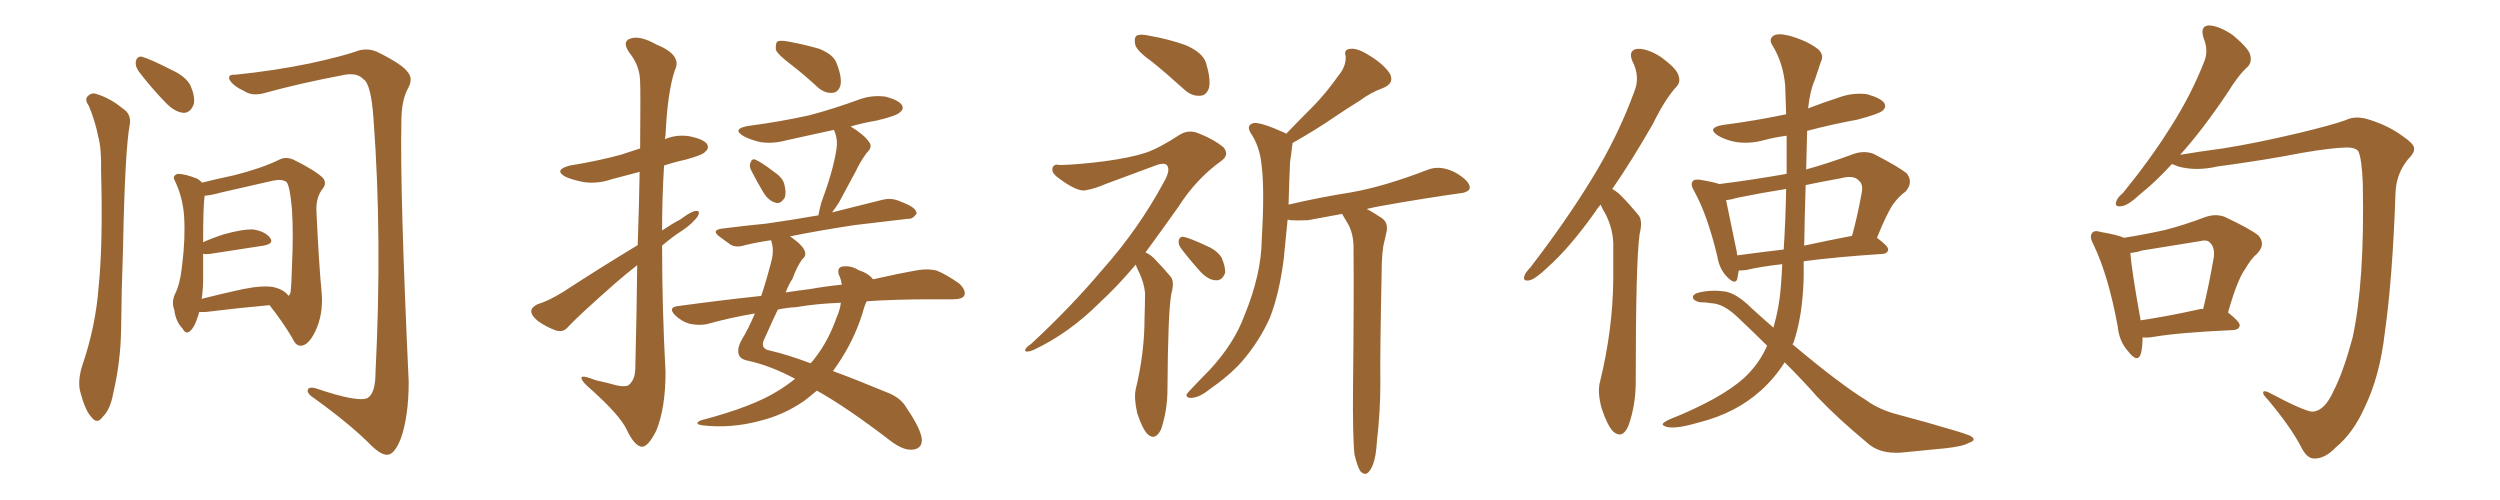 <svg xmlns="http://www.w3.org/2000/svg" xmlns:xlink="http://www.w3.org/1999/xlink" width="750" height="150"><path fill="#996633" padding="10" d="M26.66 31.79L26.66 31.79Q25.49 30.18 26.07 29.15L26.07 29.15Q27.25 27.69 28.71 28.13L28.71 28.13Q33.11 29.44 36.77 32.52L36.77 32.52Q39.40 34.13 38.96 37.21L38.96 37.21Q37.50 44.53 36.91 74.41L36.91 74.41Q36.47 86.43 36.33 98.88L36.33 98.88Q36.18 108.54 33.98 117.92L33.98 117.92Q33.11 122.90 30.76 125.10L30.76 125.10Q29.15 127.44 27.39 125.10L27.39 125.10Q25.49 123.05 24.02 117.33L24.02 117.33Q23.29 114.26 24.61 109.86L24.61 109.86Q28.71 98.00 29.59 85.99L29.59 85.99Q30.91 73.24 30.32 51.12L30.32 51.12Q30.47 44.53 29.44 40.87L29.44 40.87Q28.56 36.33 26.66 31.79ZM41.60 21.39L41.60 21.39Q40.58 19.92 40.72 18.60L40.72 18.60Q41.02 16.85 42.48 16.99L42.48 16.99Q45.12 17.72 51.42 20.95L51.42 20.95Q55.66 22.85 57.13 25.63L57.13 25.63Q58.59 29.00 58.15 31.20L58.15 31.20Q57.13 33.98 54.93 33.84L54.93 33.84Q52.29 33.54 49.66 30.76L49.66 30.76Q45.26 26.22 41.60 21.39ZM70.61 22.41L70.61 22.41Q82.18 21.24 92.87 19.04L92.87 19.04Q102.98 16.85 107.81 15.09L107.81 15.09Q110.89 14.36 113.67 15.82L113.67 15.82Q121.00 19.48 122.46 21.83L122.46 21.83Q124.07 23.73 122.17 26.95L122.17 26.95Q120.41 30.47 120.41 36.62L120.41 36.62Q119.97 57.71 122.61 114.55L122.61 114.55Q122.61 124.80 120.26 131.54L120.26 131.54Q118.51 135.94 116.60 136.38L116.60 136.38Q114.70 136.82 111.47 133.74L111.47 133.74Q105.47 127.59 94.34 119.53L94.34 119.53Q92.43 118.36 92.29 117.33L92.29 117.33Q92.29 115.87 94.63 116.46L94.63 116.46Q107.52 120.85 110.30 119.38L110.30 119.38Q112.65 117.92 112.65 111.77L112.65 111.77Q114.70 71.34 112.06 35.74L112.06 35.74Q111.33 25.05 108.98 23.73L108.98 23.73Q107.23 21.83 103.56 22.41L103.56 22.41Q90.23 24.90 79.10 27.98L79.10 27.98Q75.59 28.86 73.39 27.39L73.39 27.39Q69.87 25.78 68.85 23.88L68.85 23.88Q68.26 22.27 70.61 22.41ZM59.77 93.60L59.77 93.60Q59.62 94.04 59.47 94.63L59.47 94.63Q58.30 98.44 56.84 99.46L56.84 99.46Q55.66 100.34 54.79 98.58L54.79 98.58Q52.73 96.53 52.29 93.02L52.29 93.02Q51.42 90.67 52.44 88.33L52.44 88.33Q54.05 85.25 54.64 79.54L54.64 79.54Q55.66 71.34 55.22 64.75L55.22 64.75Q54.79 59.03 52.44 54.20L52.44 54.20Q51.56 52.73 53.32 52.15L53.32 52.15Q55.52 52.15 59.18 53.61L59.18 53.61Q60.06 54.20 60.64 54.79L60.64 54.79Q64.01 53.91 70.17 52.59L70.17 52.59Q78.37 50.54 83.79 47.90L83.79 47.90Q85.69 46.88 88.04 47.90L88.04 47.90Q94.63 51.12 96.97 53.47L96.97 53.47Q98.00 54.93 96.97 56.40L96.97 56.40Q94.78 59.03 94.92 63.13L94.92 63.13Q95.65 79.25 96.53 88.18L96.53 88.18Q96.97 94.34 94.63 99.32L94.63 99.32Q92.58 103.56 90.38 103.71L90.38 103.71Q88.77 103.86 87.74 101.51L87.74 101.51Q84.81 96.53 80.86 91.55L80.86 91.55Q72.36 92.29 61.67 93.60L61.67 93.60Q60.35 93.60 59.77 93.60ZM82.03 86.13L82.03 86.13L82.03 86.13Q85.25 86.87 86.57 88.77L86.57 88.77Q87.01 88.33 87.16 87.74L87.16 87.74Q87.45 85.40 87.60 79.54L87.60 79.54Q88.04 70.17 87.60 62.99L87.60 62.99Q87.01 55.96 85.99 54.64L85.99 54.64Q84.67 53.61 81.88 54.20L81.88 54.20Q74.85 55.81 66.50 57.71L66.50 57.71Q63.28 58.59 61.38 58.74L61.38 58.74Q60.94 61.96 60.94 72.66L60.94 72.66Q63.87 71.34 67.09 70.31L67.09 70.31Q72.80 68.70 76.03 68.85L76.03 68.85Q79.54 69.43 81.01 71.34L81.01 71.34Q82.32 73.10 79.10 73.68L79.10 73.68Q72.22 74.71 62.99 76.17L62.99 76.17Q61.82 76.32 60.94 76.17L60.94 76.17Q60.94 79.69 60.94 83.79L60.94 83.79Q60.94 86.87 60.50 89.65L60.50 89.65Q66.21 88.18 72.95 86.72L72.95 86.72Q78.81 85.55 82.03 86.13ZM191.31 73.54L191.31 73.54Q191.75 60.79 191.89 51.56L191.89 51.56Q187.50 52.73 183.54 53.76L183.54 53.76Q179.30 55.22 175.20 54.64L175.20 54.64Q171.97 54.05 169.63 53.03L169.63 53.03Q165.97 50.98 170.95 49.66L170.95 49.66Q179.15 48.34 186.18 46.44L186.18 46.44Q189.26 45.41 192.04 44.53L192.04 44.53Q192.19 27.10 192.04 24.76L192.04 24.76Q192.04 19.78 188.82 15.82L188.82 15.82Q186.47 12.45 189.11 11.57L189.11 11.57Q191.89 10.55 196.88 13.33L196.88 13.33Q204.79 16.55 202.44 21.09L202.44 21.09Q200.24 27.69 199.66 40.58L199.66 40.58Q199.51 41.16 199.51 41.75L199.51 41.75Q202.88 40.28 206.84 40.87L206.84 40.87Q211.08 41.75 212.11 43.21L212.11 43.21Q212.84 44.53 211.52 45.56L211.52 45.56Q210.94 46.44 205.66 47.90L205.66 47.90Q202.29 48.63 199.22 49.66L199.22 49.66Q198.63 59.33 198.63 69.14L198.63 69.14Q201.42 67.24 204.20 65.77L204.20 65.77Q207.28 63.43 208.74 63.28L208.74 63.28Q210.21 63.13 209.33 64.89L209.33 64.89Q207.71 67.09 204.93 68.99L204.93 68.99Q201.71 71.04 198.63 73.68L198.63 73.68Q198.63 92.58 199.66 111.62L199.66 111.62Q199.66 122.46 196.88 129.20L196.88 129.20Q194.38 134.18 192.48 134.03L192.48 134.03Q190.28 133.74 187.94 128.76L187.94 128.76Q185.89 124.51 177.39 116.89L177.39 116.89Q174.61 114.55 174.46 113.53L174.46 113.53Q174.02 112.21 178.86 114.11L178.86 114.11Q181.79 114.70 184.86 115.58L184.86 115.58Q187.50 116.16 188.53 115.58L188.53 115.58Q190.43 114.11 190.58 110.89L190.58 110.89Q191.02 93.31 191.16 79.54L191.16 79.54Q187.65 82.32 184.42 85.11L184.42 85.11Q173.14 95.07 170.36 98.14L170.36 98.14Q169.04 99.76 166.85 99.17L166.85 99.17Q163.92 98.14 161.28 96.24L161.28 96.24Q159.23 94.48 159.38 93.16L159.38 93.16Q159.52 92.14 161.28 91.26L161.28 91.26Q164.36 90.38 168.90 87.60L168.90 87.60Q179.44 80.71 191.31 73.54ZM237.45 19.48L237.45 19.48Q233.35 16.41 232.76 14.94L232.76 14.94Q232.62 13.04 233.20 12.45L233.20 12.45Q234.08 12.01 236.43 12.45L236.43 12.45Q241.26 13.33 245.80 14.65L245.80 14.65Q250.20 16.41 251.07 19.19L251.07 19.19Q252.69 23.44 252.10 25.78L252.10 25.78Q251.37 27.69 249.90 27.83L249.90 27.83Q247.56 28.13 245.36 26.22L245.36 26.22Q241.41 22.56 237.45 19.48ZM225.29 50.98L225.29 50.98Q224.71 49.80 225.15 48.78L225.15 48.78Q225.59 47.46 226.61 47.90L226.61 47.90Q228.37 48.63 232.03 51.42L232.03 51.42Q234.67 53.17 235.25 55.08L235.25 55.08Q235.99 57.86 235.40 59.33L235.40 59.33Q234.08 61.38 232.62 60.79L232.62 60.79Q230.57 60.21 229.10 57.86L229.10 57.86Q227.05 54.49 225.29 50.98ZM260.01 90.38L260.01 90.38Q259.28 91.85 258.69 94.19L258.69 94.19Q256.05 102.39 251.22 109.42L251.22 109.42Q250.49 110.45 249.90 111.33L249.90 111.33Q257.08 113.96 265.87 117.63L265.87 117.63Q270.26 119.24 272.02 122.46L272.02 122.46Q276.42 128.91 276.56 131.98L276.56 131.98Q276.56 134.77 273.49 134.91L273.49 134.91Q270.85 135.06 267.19 132.28L267.19 132.28Q254.00 122.17 245.07 117.19L245.07 117.19Q243.16 118.80 241.26 120.26L241.26 120.26Q235.11 124.51 227.93 126.27L227.93 126.27Q219.14 128.61 210.64 127.59L210.64 127.59Q208.01 127.15 210.21 126.12L210.21 126.12Q225.88 122.02 233.50 117.19L233.50 117.19Q236.13 115.58 238.48 113.67L238.48 113.67Q238.48 113.53 238.33 113.53L238.33 113.53Q231.15 109.72 224.56 108.25L224.56 108.25Q222.07 107.81 221.63 106.35L221.63 106.35Q221.04 104.59 222.51 101.95L222.51 101.95Q224.56 98.58 226.46 94.04L226.46 94.04Q218.70 95.36 211.96 97.27L211.96 97.27Q209.62 97.71 206.84 97.12L206.84 97.12Q204.35 96.39 202.44 94.48L202.44 94.48Q200.39 92.29 203.17 91.85L203.17 91.85Q216.06 90.09 228.37 88.77L228.37 88.77Q229.98 83.94 231.45 78.22L231.45 78.22Q232.32 74.85 231.30 72.07L231.30 72.07Q227.20 72.66 223.54 73.54L223.54 73.54Q220.90 74.41 219.14 73.39L219.14 73.39Q217.38 72.07 215.92 71.04L215.92 71.04Q213.13 68.99 216.80 68.55L216.80 68.55Q223.68 67.68 229.83 67.09L229.83 67.09Q237.16 66.06 245.51 64.60L245.51 64.60Q245.80 62.99 246.39 60.79L246.39 60.79Q249.90 51.42 250.93 44.82L250.93 44.82Q251.37 42.04 250.49 39.70L250.49 39.70Q250.20 39.11 250.20 38.96L250.20 38.96Q242.87 40.58 236.13 42.04L236.13 42.04Q232.03 43.21 228.08 42.63L228.08 42.63Q225 41.89 223.10 40.87L223.10 40.87Q219.43 38.67 224.41 37.79L224.41 37.79Q234.38 36.47 242.87 34.57L242.87 34.57Q250.49 32.52 257.67 29.88L257.67 29.88Q261.62 28.42 265.72 29.00L265.72 29.00Q269.53 30.03 270.56 31.49L270.56 31.49Q271.29 32.67 269.97 33.69L269.97 33.69Q269.09 34.72 262.94 36.18L262.94 36.18Q258.69 36.91 255.18 37.94L255.18 37.94Q259.28 40.43 260.74 42.63L260.74 42.63Q261.91 44.09 260.01 45.85L260.01 45.85Q257.81 48.93 256.79 51.27L256.79 51.27Q254.00 56.40 251.66 60.79L251.66 60.79Q250.63 62.40 249.61 63.72L249.61 63.72Q257.23 61.82 264.84 59.91L264.84 59.91Q267.33 59.33 269.53 60.21L269.53 60.21Q271.44 60.94 272.31 61.38L272.31 61.38Q275.10 62.70 274.95 64.16L274.95 64.16Q273.78 65.77 272.46 65.63L272.46 65.63Q265.28 66.50 256.35 67.53L256.35 67.53Q245.80 69.14 237.01 70.90L237.01 70.90Q240.82 73.54 241.41 75.29L241.41 75.29Q241.99 76.76 240.67 77.78L240.67 77.78Q239.06 79.98 237.74 83.64L237.74 83.64Q236.72 85.11 235.69 87.74L235.69 87.74Q239.36 87.16 243.02 86.72L243.02 86.72Q248.00 85.84 252.54 85.40L252.54 85.40Q252.25 83.50 251.66 82.47L251.66 82.47Q251.07 80.42 252.54 79.98L252.54 79.98Q255.18 79.54 257.52 81.01L257.52 81.01Q260.60 82.03 261.91 83.79L261.91 83.79Q269.68 82.03 275.54 81.01L275.54 81.01Q278.32 80.57 280.96 81.15L280.96 81.15Q283.89 82.32 287.84 85.11L287.84 85.11Q289.89 87.16 289.31 88.62L289.31 88.62Q288.72 89.79 285.94 89.79L285.94 89.79Q282.86 89.79 279.35 89.79L279.35 89.79Q268.51 89.79 260.01 90.38ZM238.92 92.14L238.92 92.14L238.92 92.14Q235.99 92.29 233.35 92.87L233.35 92.87Q231.59 96.53 229.39 101.51L229.39 101.51Q227.78 104.59 231.01 105.18L231.01 105.18Q236.13 106.35 243.16 108.98L243.16 108.98Q244.04 108.11 244.63 107.23L244.63 107.23Q248.58 102.10 250.93 95.36L250.93 95.36Q252.10 92.72 252.25 90.82L252.25 90.82Q244.78 91.11 238.92 92.14ZM345.70 18.60L345.70 18.60Q341.16 15.38 340.58 13.48L340.58 13.48Q340.14 11.28 341.02 10.69L341.02 10.69Q342.04 10.11 344.68 10.69L344.68 10.69Q350.54 11.72 355.52 13.48L355.52 13.48Q360.79 15.67 361.82 18.90L361.82 18.90Q363.28 23.73 362.70 26.37L362.70 26.37Q361.96 28.56 360.21 28.71L360.21 28.71Q357.57 29.00 355.22 26.81L355.22 26.81Q350.24 22.27 345.70 18.60ZM340.72 79.39L340.72 79.39Q335.01 86.13 330.03 90.67L330.03 90.67Q320.65 100.05 309.96 105.03L309.96 105.03Q308.06 105.76 307.62 105.32L307.62 105.32Q307.18 104.59 309.38 103.13L309.38 103.13Q321.24 92.14 330.62 81.01L330.62 81.01Q341.46 68.85 349.07 54.79L349.07 54.79Q351.12 51.27 350.24 49.80L350.24 49.80Q349.66 48.63 347.02 49.51L347.02 49.51Q338.82 52.59 331.64 55.22L331.64 55.22Q328.71 56.54 325.49 57.13L325.49 57.13Q322.85 57.42 317.43 53.32L317.43 53.32Q315.23 51.71 315.82 50.24L315.82 50.24Q316.26 49.07 318.02 49.51L318.02 49.51Q323.73 49.37 331.64 48.34L331.64 48.34Q339.11 47.31 343.65 45.85L343.65 45.85Q347.61 44.53 353.91 40.43L353.91 40.43Q356.69 38.67 359.91 40.14L359.91 40.14Q364.31 41.89 367.09 44.24L367.09 44.24Q368.85 46.44 366.50 48.19L366.50 48.19Q358.89 53.61 353.47 62.11L353.47 62.11Q348.19 69.58 343.65 75.73L343.65 75.73Q345.41 76.46 346.88 78.22L346.88 78.22Q348.78 80.13 351.12 82.91L351.12 82.91Q352.44 84.38 351.42 88.04L351.42 88.04Q350.39 93.31 350.24 116.75L350.24 116.75Q350.24 123.05 348.34 128.76L348.34 128.76Q346.58 132.42 344.24 130.22L344.24 130.22Q342.63 128.47 341.16 123.93L341.16 123.93Q340.14 119.38 340.72 116.75L340.72 116.75Q343.36 105.91 343.36 95.36L343.36 95.36Q343.51 91.55 343.51 87.89L343.51 87.89Q343.21 84.81 341.75 81.74L341.75 81.74Q341.16 80.71 340.72 79.39ZM354.35 74.56L354.35 74.56Q353.47 73.39 353.61 72.36L353.61 72.36Q353.76 70.90 355.08 71.04L355.08 71.04Q357.13 71.48 362.11 73.83L362.11 73.83Q365.19 75.15 366.50 77.34L366.50 77.34Q367.68 80.13 367.53 81.88L367.53 81.88Q366.65 84.23 364.75 84.08L364.75 84.08Q362.70 84.08 360.35 81.74L360.35 81.74Q357.13 78.22 354.35 74.56ZM406.35 136.38L406.35 136.38L406.35 136.38Q405.76 131.10 405.91 115.28L405.91 115.28Q406.20 89.94 406.05 73.68L406.05 73.68Q405.91 69.87 404.44 67.24L404.44 67.24Q403.71 66.06 403.13 65.04L403.13 65.04Q402.69 64.31 402.69 64.16L402.69 64.16Q397.85 65.04 392.43 66.06L392.43 66.06Q389.06 66.21 387.16 66.06L387.16 66.06Q386.72 65.92 386.28 65.92L386.28 65.92Q385.69 72.36 385.11 77.78L385.11 77.78Q383.79 88.04 381.01 95.21L381.01 95.21Q377.93 102.25 372.51 108.54L372.51 108.54Q368.85 112.65 362.55 117.04L362.55 117.04Q359.77 119.24 357.42 119.38L357.42 119.38Q355.81 119.38 355.96 118.36L355.96 118.36Q356.54 117.48 358.45 115.58L358.45 115.58Q360.50 113.38 362.84 111.04L362.84 111.04Q370.31 102.98 373.39 94.48L373.39 94.48Q378.37 82.32 378.52 72.07L378.52 72.07Q379.39 57.13 378.52 49.95L378.52 49.95Q378.08 44.68 375.73 40.72L375.73 40.72Q373.39 37.50 376.17 36.91L376.17 36.91Q378.22 36.62 385.40 39.84L385.40 39.84Q385.69 39.99 385.84 40.14L385.84 40.14Q390.09 35.74 394.19 31.64L394.19 31.64Q398.00 27.69 401.51 22.71L401.51 22.71Q403.86 19.92 403.71 16.85L403.71 16.85Q402.98 14.79 405.18 14.65L405.18 14.65Q407.23 14.36 410.89 16.70L410.89 16.70Q414.99 19.19 416.89 21.97L416.89 21.97Q418.51 24.90 414.99 26.37L414.99 26.37Q411.04 27.83 407.96 30.18L407.96 30.18Q403.71 32.81 399.61 35.60L399.61 35.60Q394.92 38.82 387.74 42.92L387.74 42.92Q387.74 43.51 387.60 44.09L387.60 44.09Q387.45 45.85 387.01 48.63L387.01 48.63Q386.72 55.52 386.57 61.38L386.57 61.38Q395.95 59.18 405.32 57.71L405.32 57.71Q415.28 55.96 428.17 50.98L428.17 50.98Q431.10 49.80 434.33 50.83L434.33 50.83Q436.23 51.42 437.70 52.44L437.70 52.44Q441.06 54.64 440.92 56.40L440.92 56.40Q440.77 57.42 438.87 57.86L438.87 57.86Q427.29 59.47 414.99 61.67L414.99 61.67Q412.35 62.11 410.01 62.70L410.01 62.70Q411.77 63.57 414.40 65.33L414.40 65.33Q416.46 66.65 416.02 69.29L416.02 69.29Q415.58 71.19 414.99 73.83L414.99 73.83Q414.70 75.73 414.55 78.81L414.55 78.81Q413.96 107.37 414.11 114.84L414.11 114.84Q414.11 123.49 413.09 132.28L413.09 132.28Q412.79 137.11 411.91 139.31L411.91 139.31Q411.04 141.50 410.01 142.09L410.01 142.09Q408.98 142.38 408.11 141.36L408.11 141.36Q407.23 140.04 406.35 136.38ZM480.18 61.38L480.18 61.38Q479.15 62.55 478.56 63.57L478.56 63.57Q470.95 74.27 464.36 80.13L464.36 80.13Q460.69 83.64 458.94 84.08L458.94 84.08Q456.74 84.52 457.32 82.76L457.32 82.76Q457.62 81.74 459.08 80.27L459.08 80.27Q469.78 66.36 477.39 53.91L477.39 53.91Q485.45 40.87 490.43 27.10L490.43 27.10Q492.04 22.85 489.70 18.31L489.70 18.31Q488.38 15.09 491.16 14.65L491.16 14.65Q494.24 14.50 498.34 17.14L498.34 17.14Q502.88 20.51 503.47 22.41L503.47 22.41Q504.35 24.61 502.88 26.07L502.88 26.07Q499.51 29.74 495.85 37.21L495.85 37.21Q489.55 48.19 483.69 56.69L483.69 56.69Q485.45 57.71 486.77 59.18L486.77 59.18Q488.82 61.23 491.46 64.45L491.46 64.45Q492.92 66.06 491.89 70.17L491.89 70.17Q490.72 78.37 490.72 114.55L490.72 114.55Q490.72 121.58 488.53 127.73L488.53 127.73Q486.77 131.84 483.98 129.49L483.98 129.49Q482.23 127.73 480.47 122.46L480.47 122.46Q479.15 117.48 480.03 114.40L480.03 114.40Q483.84 98.88 483.98 83.79L483.98 83.79Q483.98 78.37 483.98 72.95L483.98 72.95Q483.84 68.55 481.64 64.16L481.64 64.16Q480.76 62.84 480.18 61.38ZM535.40 108.69L535.40 108.69Q532.32 113.53 528.22 117.19L528.22 117.19Q520.75 123.93 509.77 126.71L509.77 126.71Q503.32 128.61 500.54 128.17L500.54 128.17Q498.93 127.88 498.78 127.29L498.78 127.29Q498.93 126.71 500.83 125.83L500.83 125.83Q516.21 119.68 523.24 113.38L523.24 113.38Q527.78 109.13 530.13 103.71L530.13 103.71Q526.17 99.76 521.34 95.21L521.34 95.21Q517.09 91.11 513.43 90.97L513.43 90.97Q511.67 90.67 509.91 90.67L509.91 90.67Q508.01 90.23 507.86 89.21L507.86 89.21Q507.86 88.18 509.77 87.74L509.77 87.74Q513.43 86.87 517.53 87.45L517.53 87.45Q521.04 88.04 525.44 92.43L525.44 92.43Q528.81 95.51 532.03 98.29L532.03 98.29Q533.79 92.14 534.23 86.28L534.23 86.28Q534.52 82.76 534.67 79.25L534.67 79.25Q528.22 79.98 523.83 81.01L523.83 81.01Q522.66 81.15 521.63 81.15L521.63 81.15Q521.34 82.62 521.19 83.64L521.19 83.64Q520.61 85.69 517.97 82.91L517.97 82.91Q515.77 80.57 515.19 76.90L515.19 76.90Q512.26 64.60 508.30 57.42L508.30 57.42Q506.98 55.22 507.86 54.35L507.86 54.35Q508.15 53.76 509.91 53.91L509.91 53.91Q514.31 54.64 515.77 55.22L515.77 55.22Q526.17 53.91 535.99 52.15L535.99 52.15Q535.99 46.44 535.99 40.72L535.99 40.72Q532.47 41.16 529.25 42.04L529.25 42.04Q525 43.21 520.90 42.63L520.90 42.63Q517.68 42.04 515.48 40.72L515.48 40.72Q511.82 38.38 516.80 37.50L516.80 37.50Q526.90 36.18 535.84 34.28L535.84 34.28Q535.69 29.74 535.55 25.63L535.55 25.63Q534.96 18.90 531.74 13.62L531.74 13.62Q530.57 11.87 531.88 10.84L531.88 10.84Q533.06 9.81 536.72 10.69L536.72 10.69Q542.43 12.30 545.65 14.94L545.65 14.94Q547.27 16.70 546.24 18.60L546.24 18.60Q545.36 21.24 544.48 23.88L544.48 23.88Q543.02 27.10 542.43 32.52L542.43 32.52Q546.97 30.76 551.51 29.30L551.51 29.30Q555.76 27.69 560.16 28.27L560.16 28.27Q564.26 29.44 565.28 30.91L565.28 30.91Q566.02 32.23 564.70 33.25L564.70 33.25Q563.82 34.13 557.23 35.89L557.23 35.89Q549.32 37.35 542.14 39.26L542.14 39.26Q541.99 44.97 541.85 50.83L541.85 50.83Q548.73 48.93 556.20 46.14L556.20 46.14Q559.28 45.12 562.06 46.14L562.06 46.14Q569.68 50.10 572.02 52.00L572.02 52.00Q574.07 54.64 571.73 57.42L571.73 57.42Q569.82 58.74 568.07 61.08L568.07 61.08Q566.16 63.72 563.09 71.34L563.09 71.34Q566.46 73.83 566.46 74.85L566.46 74.85Q566.31 76.03 564.84 76.17L564.84 76.17Q551.22 77.05 541.11 78.37L541.11 78.37Q541.11 80.71 541.11 83.06L541.11 83.06Q540.82 94.78 538.04 102.83L538.04 102.83Q537.89 103.13 537.74 103.27L537.74 103.27Q551.66 114.99 559.72 119.97L559.72 119.97Q563.67 122.90 569.38 124.37L569.38 124.37Q577.73 126.56 586.52 129.20L586.52 129.20Q589.45 130.08 590.92 130.66L590.92 130.66Q593.41 131.98 590.63 132.86L590.63 132.86Q589.01 133.89 583.74 134.47L583.74 134.47Q576.56 135.21 570.26 135.79L570.26 135.79Q563.67 136.23 560.01 132.71L560.01 132.71Q551.51 125.68 545.21 119.09L545.21 119.09Q541.26 114.55 535.40 108.69ZM535.11 74.85L535.11 74.85Q535.69 65.63 535.84 56.69L535.84 56.69Q528.37 57.86 521.19 59.33L521.19 59.33Q519.29 59.91 517.82 60.06L517.82 60.06Q518.70 64.45 521.04 75.59L521.04 75.59Q521.04 76.03 521.19 76.61L521.19 76.61Q527.64 75.73 535.11 74.85ZM541.70 55.52L541.70 55.52L541.70 55.52Q541.41 64.31 541.26 73.68L541.26 73.68Q548.00 72.22 555.62 70.75L555.62 70.75Q557.23 64.89 558.54 57.71L558.54 57.71Q558.98 55.22 557.67 54.20L557.67 54.20Q556.20 52.44 552.25 53.47L552.25 53.47Q546.68 54.49 541.70 55.52ZM693.90 123.49L693.90 123.49Q697.41 123.19 700.05 117.33L700.05 117.33Q702.98 111.62 705.76 101.37L705.76 101.37Q709.42 84.67 708.84 55.08L708.84 55.08Q708.54 47.61 707.52 45.41L707.52 45.41Q706.64 44.24 704.00 44.24L704.00 44.24Q699.17 44.38 690.67 45.85L690.67 45.85Q679.39 48.05 665.19 49.95L665.19 49.95Q658.89 51.42 653.47 49.95L653.47 49.95Q652.15 49.37 651.56 49.22L651.56 49.22Q646.44 54.79 642.33 58.01L642.33 58.01Q638.38 61.67 636.62 61.82L636.62 61.82Q634.28 62.26 634.86 60.50L634.86 60.50Q635.16 59.33 636.91 57.86L636.91 57.86Q645.26 47.61 651.12 38.23L651.12 38.23Q657.42 28.42 661.38 18.16L661.38 18.16Q662.55 15.09 661.08 11.43L661.08 11.43Q659.91 7.76 662.70 7.62L662.70 7.62Q665.77 7.76 669.87 10.55L669.87 10.55Q674.41 14.36 675 16.26L675 16.26Q675.73 18.60 674.27 20.07L674.27 20.07Q671.48 22.56 668.26 27.83L668.26 27.83Q660.79 38.96 654.05 46.44L654.05 46.44Q659.18 45.56 666.80 44.53L666.80 44.53Q676.32 43.07 689.94 39.84L689.94 39.84Q699.61 37.50 703.71 36.04L703.71 36.04Q706.64 34.57 710.74 35.89L710.74 35.89Q716.46 37.65 720.85 40.87L720.85 40.87Q724.07 43.07 724.22 44.38L724.22 44.38Q724.51 45.70 722.31 47.90L722.31 47.90Q718.80 52.29 718.65 58.01L718.65 58.01Q717.77 83.50 715.43 99.90L715.43 99.90Q713.96 112.79 709.42 122.17L709.42 122.17Q706.05 129.79 700.78 134.18L700.78 134.18Q697.41 137.70 694.19 137.55L694.19 137.55Q691.99 137.55 690.23 133.89L690.23 133.89Q687.16 128.03 680.42 119.97L680.42 119.97Q678.81 118.36 678.96 117.77L678.96 117.77Q678.96 117.04 680.42 117.63L680.42 117.63Q691.70 123.63 693.90 123.49ZM642.77 101.22L642.77 101.22Q642.77 104.44 642.19 106.35L642.19 106.35Q641.16 108.98 638.38 105.32L638.38 105.32Q635.74 102.39 635.30 97.85L635.30 97.85Q632.52 82.76 628.13 73.54L628.13 73.54Q626.66 70.90 627.69 69.87L627.69 69.87Q628.27 68.99 630.18 69.58L630.18 69.58Q635.30 70.46 637.21 71.34L637.21 71.34Q643.65 70.31 649.51 68.99L649.51 68.99Q655.22 67.53 661.38 65.19L661.38 65.19Q664.60 64.01 667.38 65.04L667.38 65.04Q675.15 68.70 677.49 70.61L677.49 70.61Q679.83 73.24 677.20 76.03L677.20 76.03Q675.29 77.64 673.54 80.71L673.54 80.71Q671.19 83.94 668.41 93.75L668.41 93.75Q671.92 96.53 671.92 97.56L671.92 97.56Q671.78 98.88 670.02 99.02L670.02 99.02Q653.61 99.76 646.00 101.07L646.00 101.07Q644.24 101.37 642.77 101.22ZM660.06 92.72L660.06 92.72L660.06 92.72Q660.50 92.58 660.94 92.72L660.94 92.72Q662.70 85.55 664.16 77.05L664.16 77.05Q664.45 74.12 662.99 72.80L662.99 72.80Q662.11 71.78 659.91 72.36L659.91 72.36Q651.56 73.68 642.63 75.15L642.63 75.15Q640.87 75.73 639.11 75.88L639.11 75.88Q639.40 80.57 642.19 96.09L642.19 96.09Q650.24 94.92 660.06 92.72Z"/></svg>
